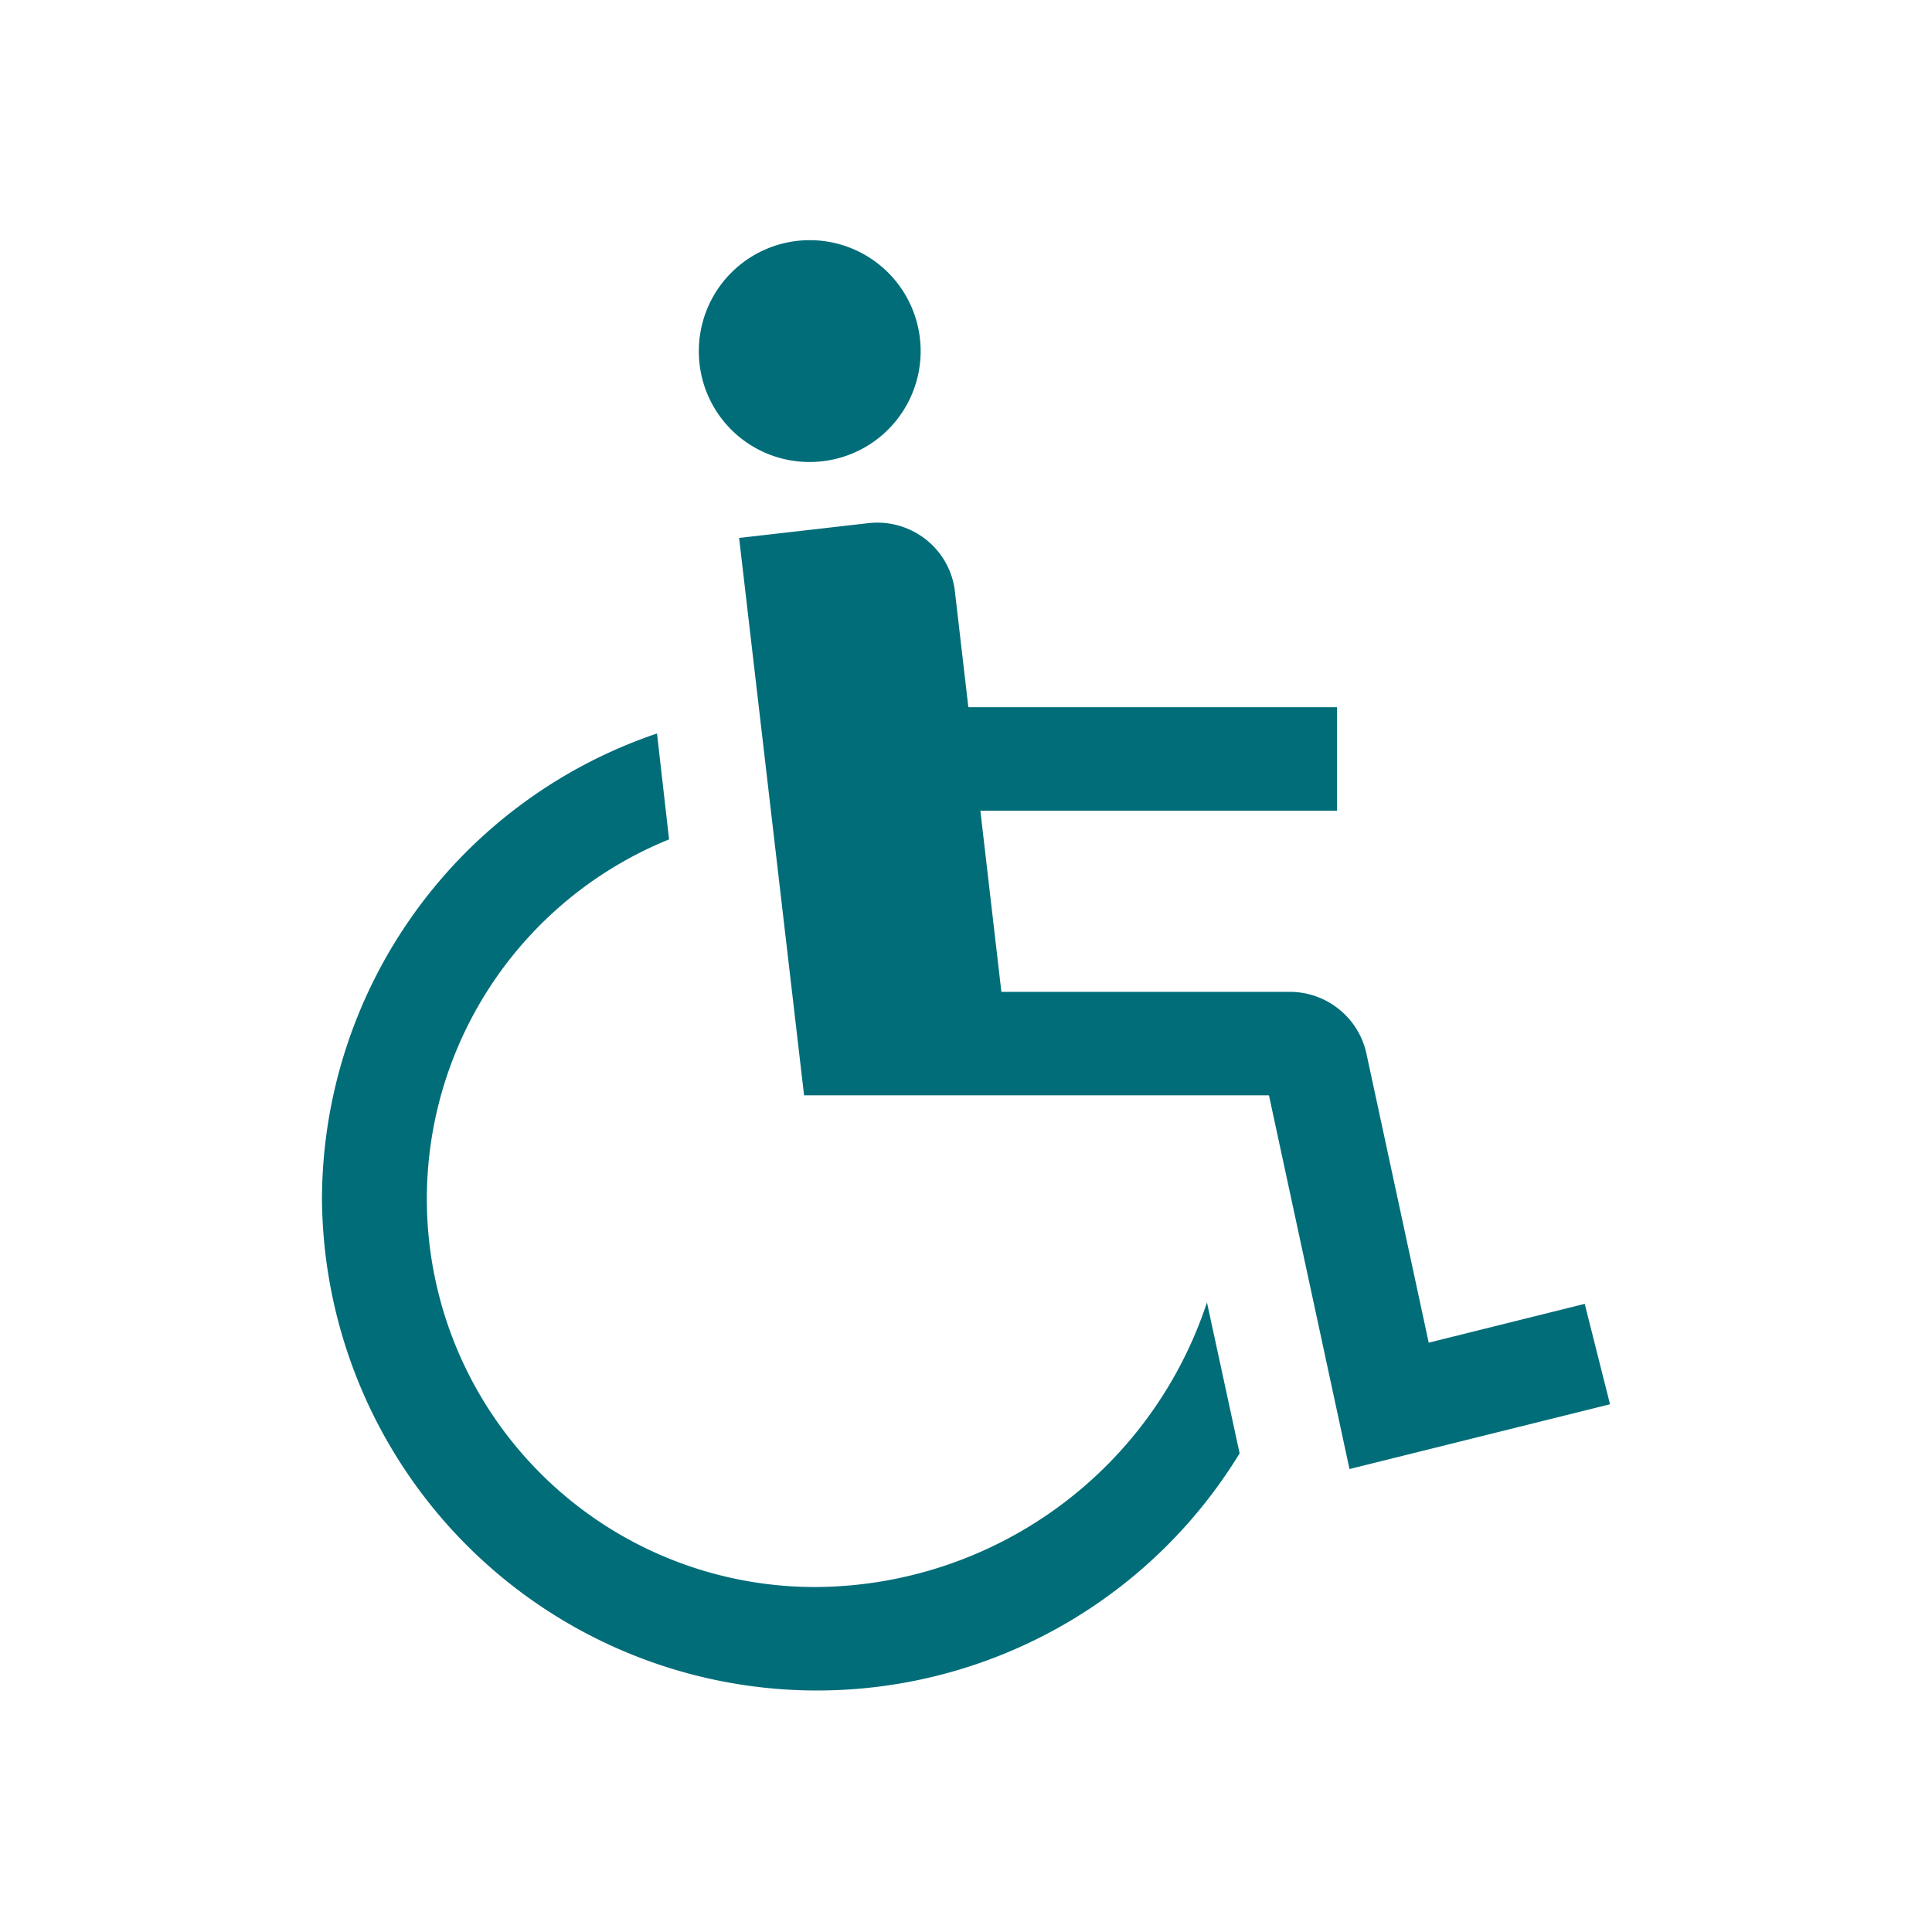 <svg xmlns="http://www.w3.org/2000/svg" width="32" height="32" viewBox="0 0 32 32">
  <rect width="32" height="32" fill="none"/>
  <path d="M0,15.857A8.161,8.161,0,0,1,5.549,8.149l.2,1.754A6.427,6.427,0,0,0,8.191,22.286a6.861,6.861,0,0,0,6.467-4.714l.541,2.5A8.2,8.2,0,0,1,0,15.857Zm15.685-1.715h-7.7L6.909,4.91,9.05,4.665a1.3,1.3,0,0,1,.952.27,1.28,1.28,0,0,1,.481.859l.223,1.92h6.107V9.428H10.905l.348,3h4.78a1.3,1.3,0,0,1,.812.288,1.292,1.292,0,0,1,.453.729l1.033,4.794,2.584-.643.419,1.663-4.315,1.073ZM6.242,1.826A1.837,1.837,0,1,1,8.078,3.652,1.831,1.831,0,0,1,6.242,1.826Z" transform="translate(5.333 4)" fill="#006d79"/>
</svg>
